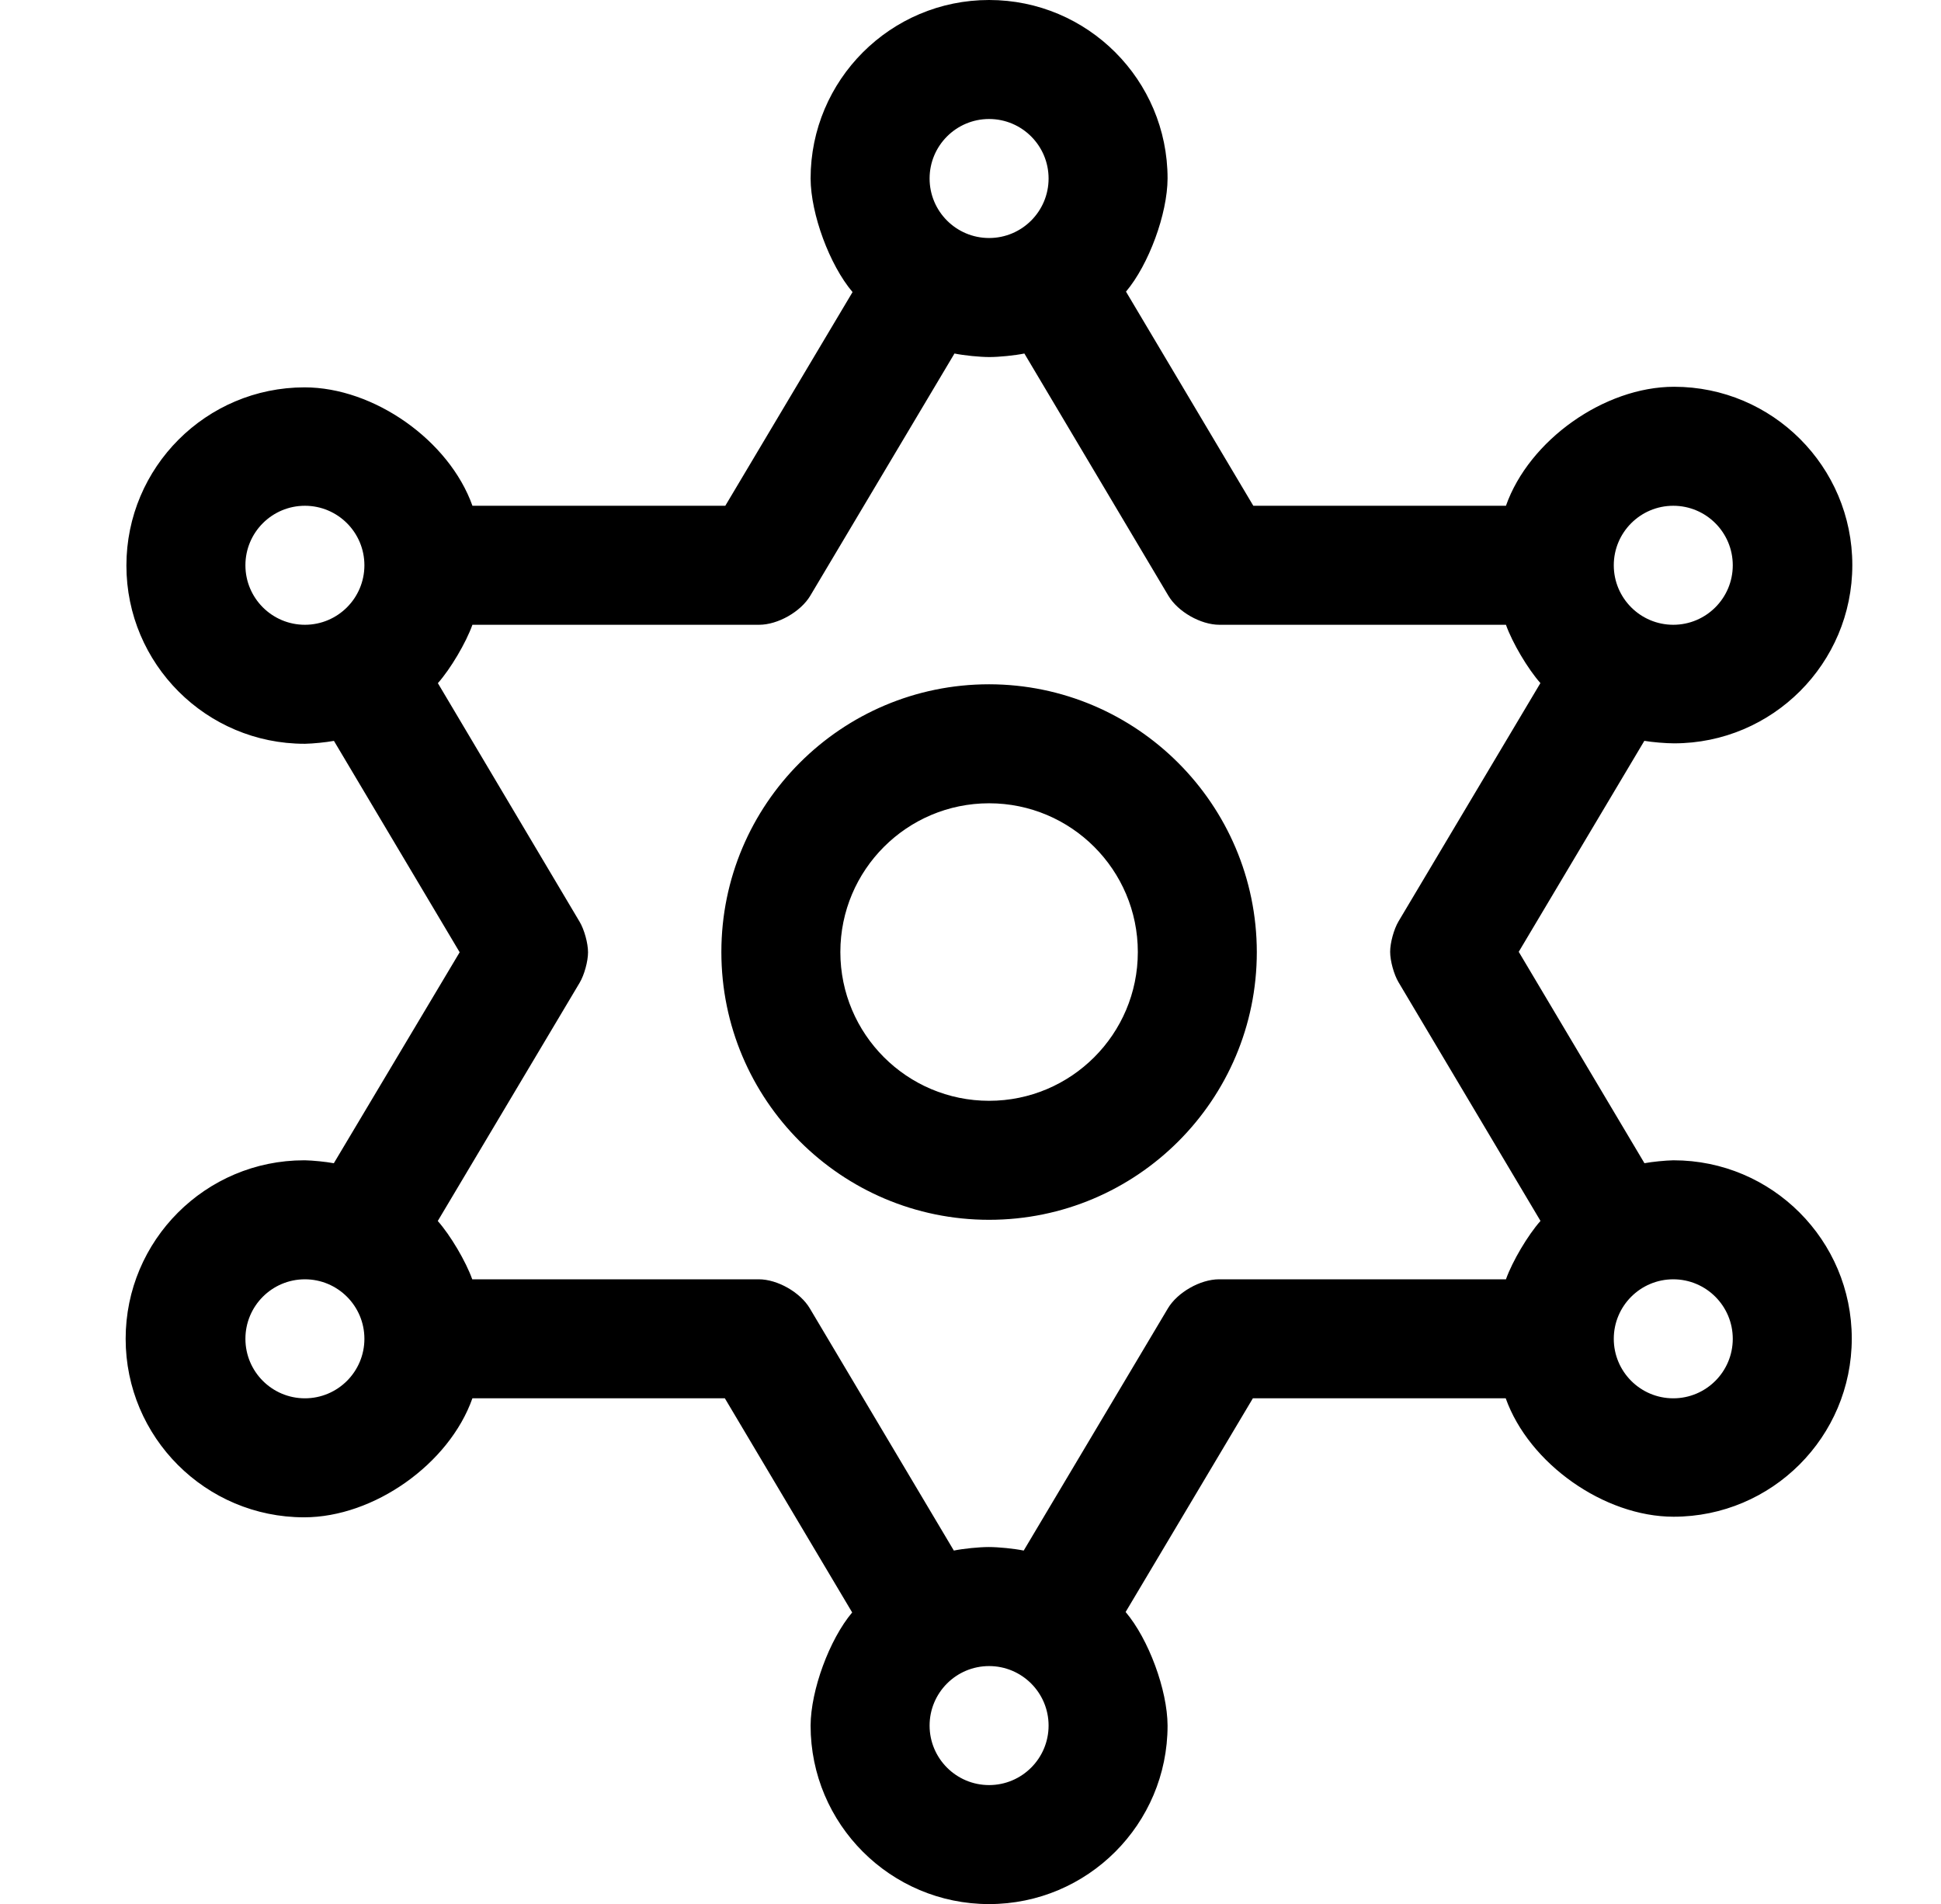<?xml version="1.0" standalone="no"?>
<!DOCTYPE svg PUBLIC "-//W3C//DTD SVG 1.1//EN" "http://www.w3.org/Graphics/SVG/1.1/DTD/svg11.dtd" >
<svg xmlns="http://www.w3.org/2000/svg" xmlns:xlink="http://www.w3.org/1999/xlink" version="1.1" viewBox="-10 0 522 512">
   <path fill="currentColor"
d="M440 312h0.081c26.452 0 47.921 21.468 47.921 47.92s-21.469 47.92 -47.921 47.92c-18.657 0 -38.88 -14.265 -45.141 -31.84h-68l-34.221 57.46c6.187 7.294 11.239 20.977 11.28 30.54c0 26.496 -21.504 48 -48 48
s-48 -21.504 -48 -48c0.041 -9.515 5.05 -23.144 11.18 -30.42l-34.239 -57.58h-67.891c-6.245 17.664 -26.52 32 -45.255 32c-26.495 0 -48 -21.505 -48 -48c0 -26.496 21.505 -48 48 -48h0.205
c2.165 0.041 5.65 0.395 7.78 0.79l33.84 -56.73l-33.81 -56.84c-2.121 0.389 -5.593 0.738 -7.75 0.78h-0.141c-26.452 0 -47.921 -21.468 -47.921 -47.92s21.469 -47.92 47.921 -47.92
c18.657 0 38.88 14.265 45.141 31.84h68l34.221 -57.46c-6.187 -7.294 -11.239 -20.977 -11.28 -30.54c0 -26.496 21.504 -48 48 -48s48 21.504 48 48c-0.041 9.515 -5.05 23.144 -11.18 30.42l34.239 57.58h67.94
c6.228 -17.663 26.482 -31.999 45.212 -31.999c26.463 0 47.94 21.477 47.94 47.94s-21.477 47.94 -47.94 47.94c-2.221 0 -5.802 -0.301 -7.992 -0.671l-33.779 56.73l33.81 56.84
c2.122 -0.389 5.594 -0.738 7.75 -0.78zM440 136c-8.832 0 -16 7.168 -16 16s7.168 16 16 16s16 -7.168 16 -16s-7.168 -16 -16 -16zM256 32c-8.832 0 -16 7.168 -16 16s7.168 16 16 16s16 -7.168 16 -16s-7.168 -16 -16 -16zM72 168
c8.832 0 16 -7.168 16 -16s-7.168 -16 -16 -16s-16 7.168 -16 16s7.168 16 16 16zM72 376c8.832 0 16 -7.168 16 -16s-7.168 -16 -16 -16s-16 7.168 -16 16s7.168 16 16 16zM256 480c8.832 0 16 -7.168 16 -16s-7.168 -16 -16 -16
s-16 7.168 -16 16s7.168 16 16 16zM395 344c1.721 -4.832 5.883 -11.865 9.29 -15.7l-38.18 -64.18c-1.243 -2.088 -2.252 -5.755 -2.252 -8.186c0 -2.43 1.009 -6.097 2.252 -8.185l38.159 -64.07
c-3.401 -3.829 -7.554 -10.854 -9.27 -15.68h-77h-0.069c-5.012 0 -11.154 -3.499 -13.711 -7.81l-38.73 -65.131c-2.568 0.524 -6.779 0.95 -9.4 0.95s-6.832 -0.426 -9.399 -0.95l-38.78 65.131
c-2.569 4.311 -8.727 7.81 -13.745 7.81h-0.005h-77.11c-1.721 4.832 -5.883 11.865 -9.29 15.7l38.13 64.18c1.243 2.088 2.252 5.755 2.252 8.186c0 2.43 -1.009 6.097 -2.252 8.185l-38.159 64.07
c3.399 3.83 7.553 10.854 9.27 15.68h77h0.069c5.012 0 11.154 3.499 13.711 7.81l38.739 65.131c2.567 -0.524 6.776 -0.949 9.396 -0.949s6.828 0.425 9.395 0.949l38.78 -65.131
c2.569 -4.311 8.727 -7.81 13.745 -7.81h0.005h77.16zM440 376c8.832 0 16 -7.168 16 -16s-7.168 -16 -16 -16s-16 7.168 -16 16s7.168 16 16 16zM256 184c39.694 0.05 71.95 32.306 72 72c0 39.744 -32.256 72 -72 72
s-72 -32.256 -72 -72s32.256 -72 72 -72zM256 296c22.08 0 40 -17.92 40 -40s-17.92 -40 -40 -40s-40 17.92 -40 40s17.92 40 40 40z" />
</svg>
